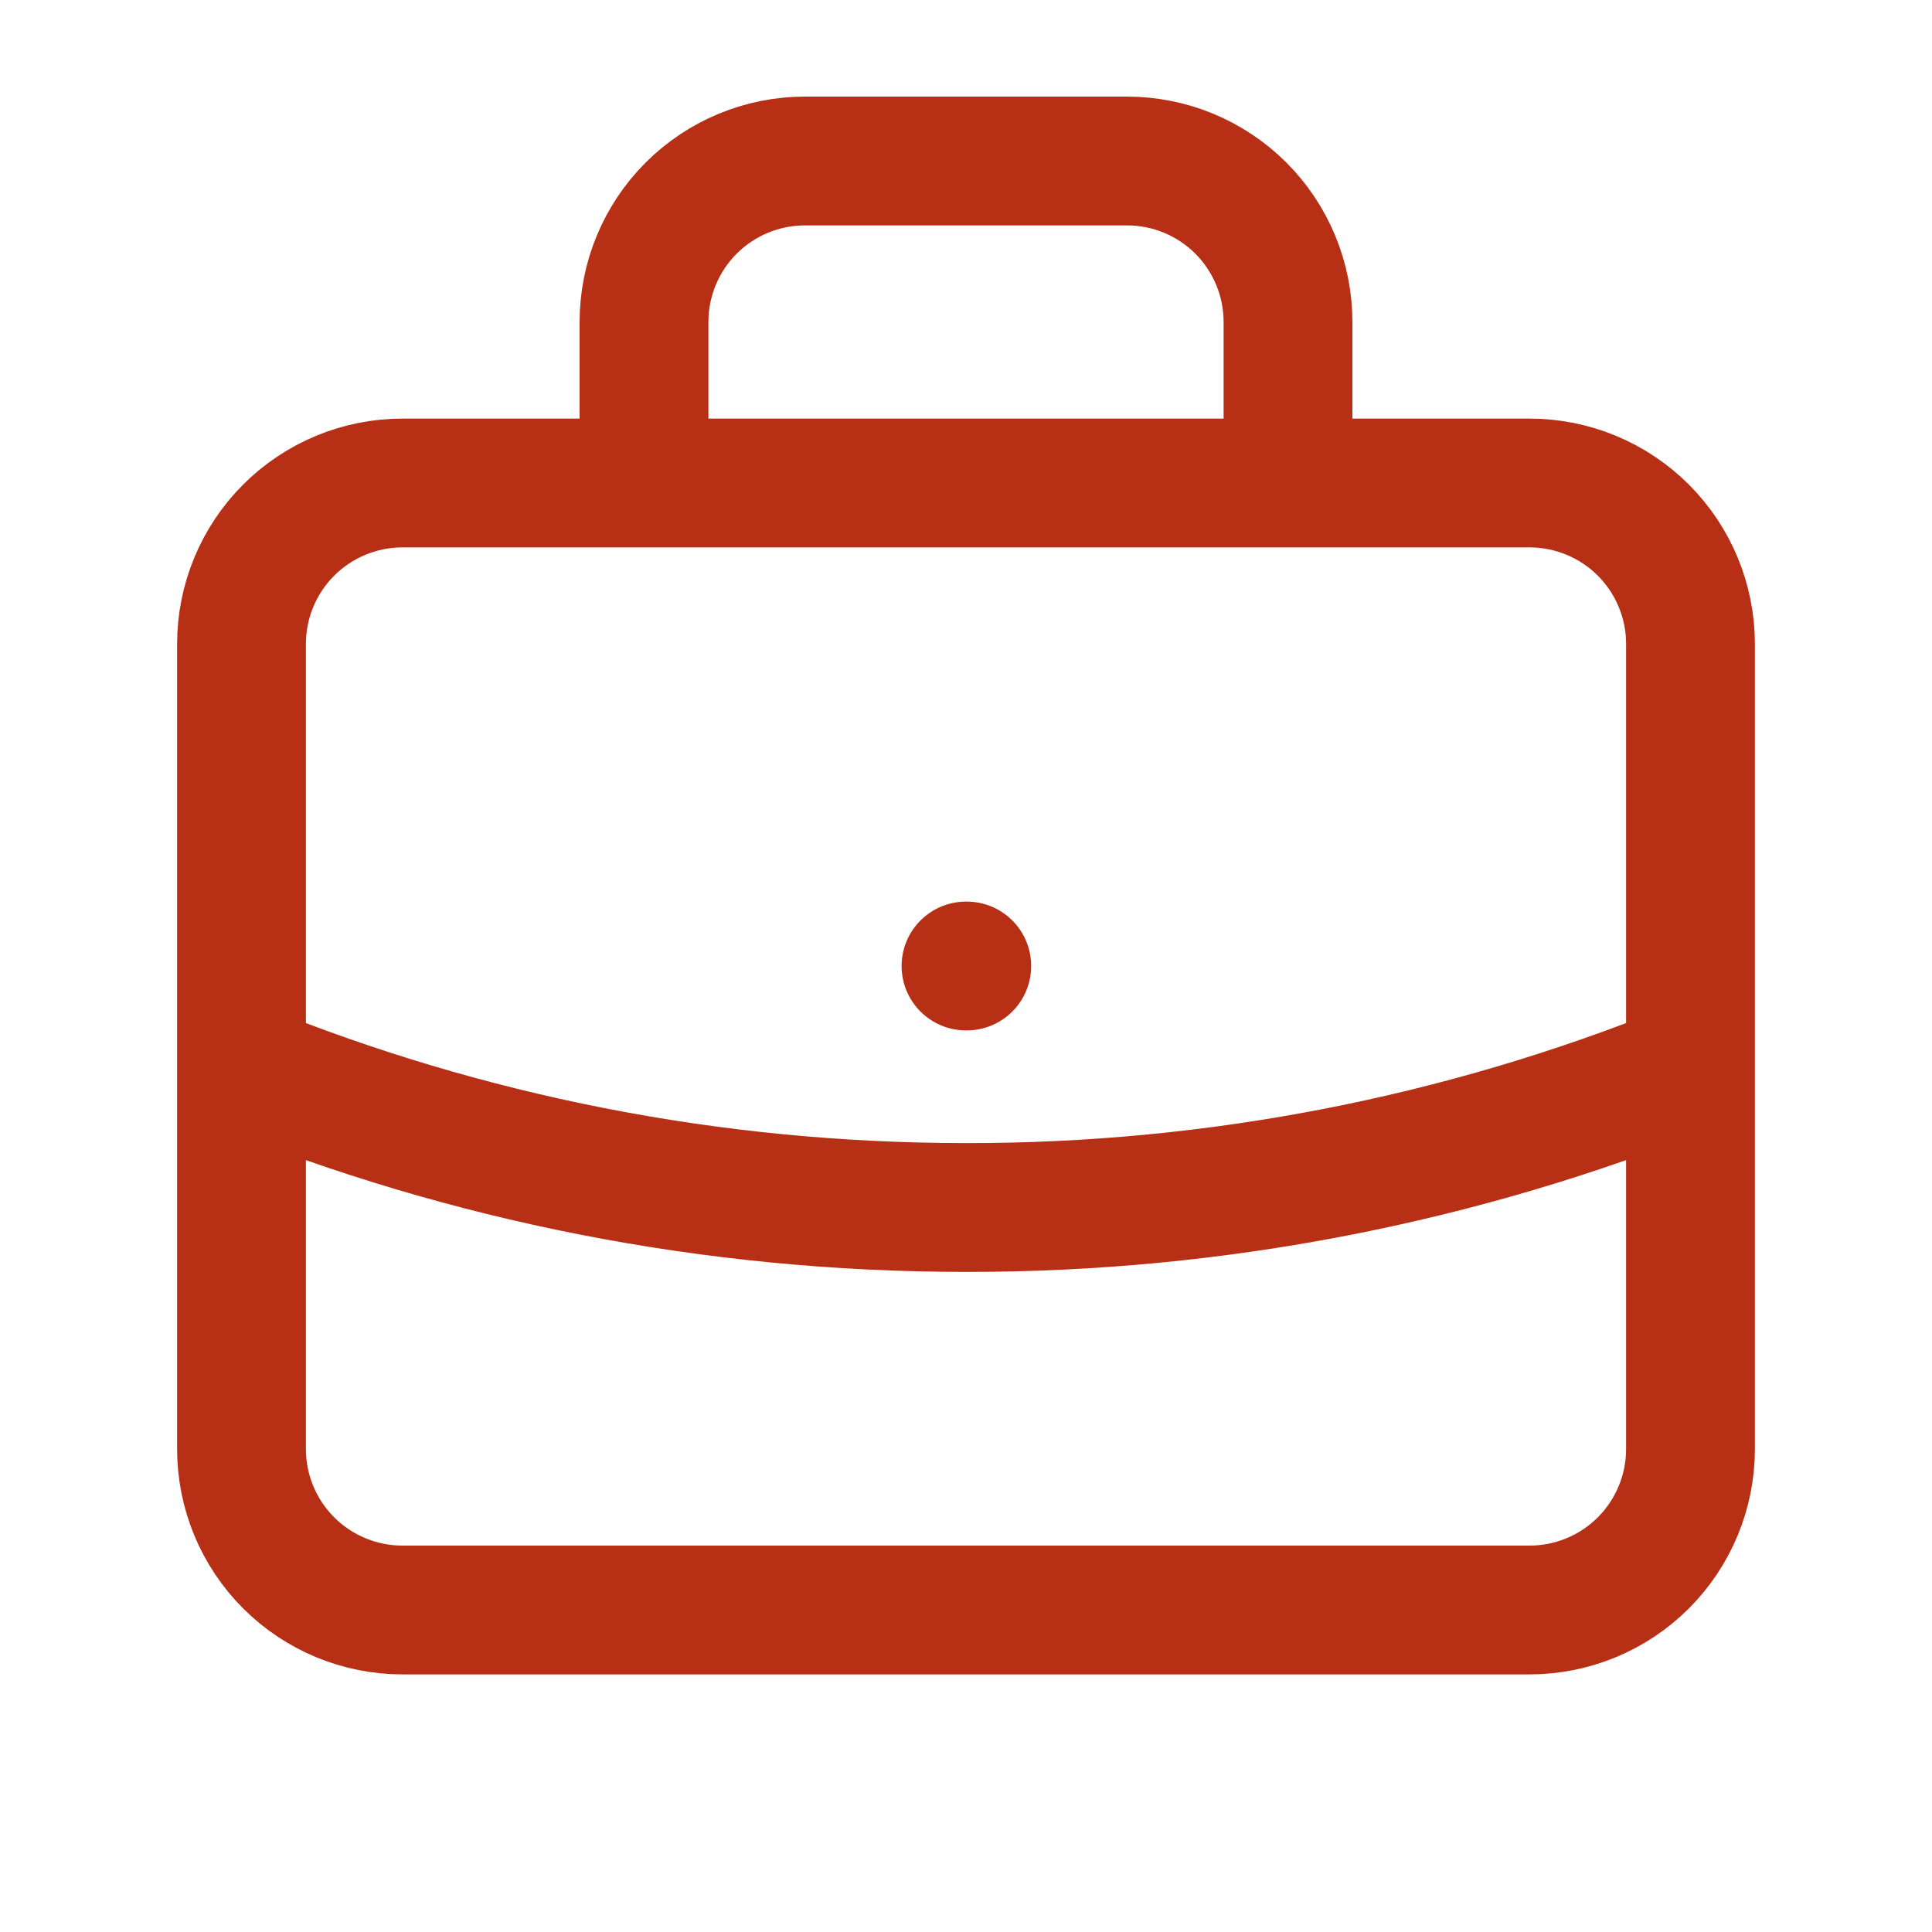 <svg width="30" height="30" viewBox="0 0 30 30" fill="none" xmlns="http://www.w3.org/2000/svg">
<g id="briefcase">
<path id="Vector" d="M26.25 16.569C22.676 18.014 18.855 18.755 15 18.75C11.021 18.75 7.225 17.975 3.75 16.569M15 15H15.012M20 7.5V5C20 4.337 19.737 3.701 19.268 3.232C18.799 2.763 18.163 2.5 17.5 2.5H12.5C11.837 2.5 11.201 2.763 10.732 3.232C10.263 3.701 10 4.337 10 5V7.5H20ZM6.25 25H23.75C24.413 25 25.049 24.737 25.518 24.268C25.987 23.799 26.25 23.163 26.25 22.5V10C26.25 9.337 25.987 8.701 25.518 8.232C25.049 7.763 24.413 7.5 23.75 7.5H6.25C5.587 7.5 4.951 7.763 4.482 8.232C4.013 8.701 3.75 9.337 3.75 10V22.5C3.75 23.163 4.013 23.799 4.482 24.268C4.951 24.737 5.587 25 6.25 25Z" stroke="#B72F15" stroke-width="2" stroke-linecap="round" stroke-linejoin="round"/>
</g>
</svg>
